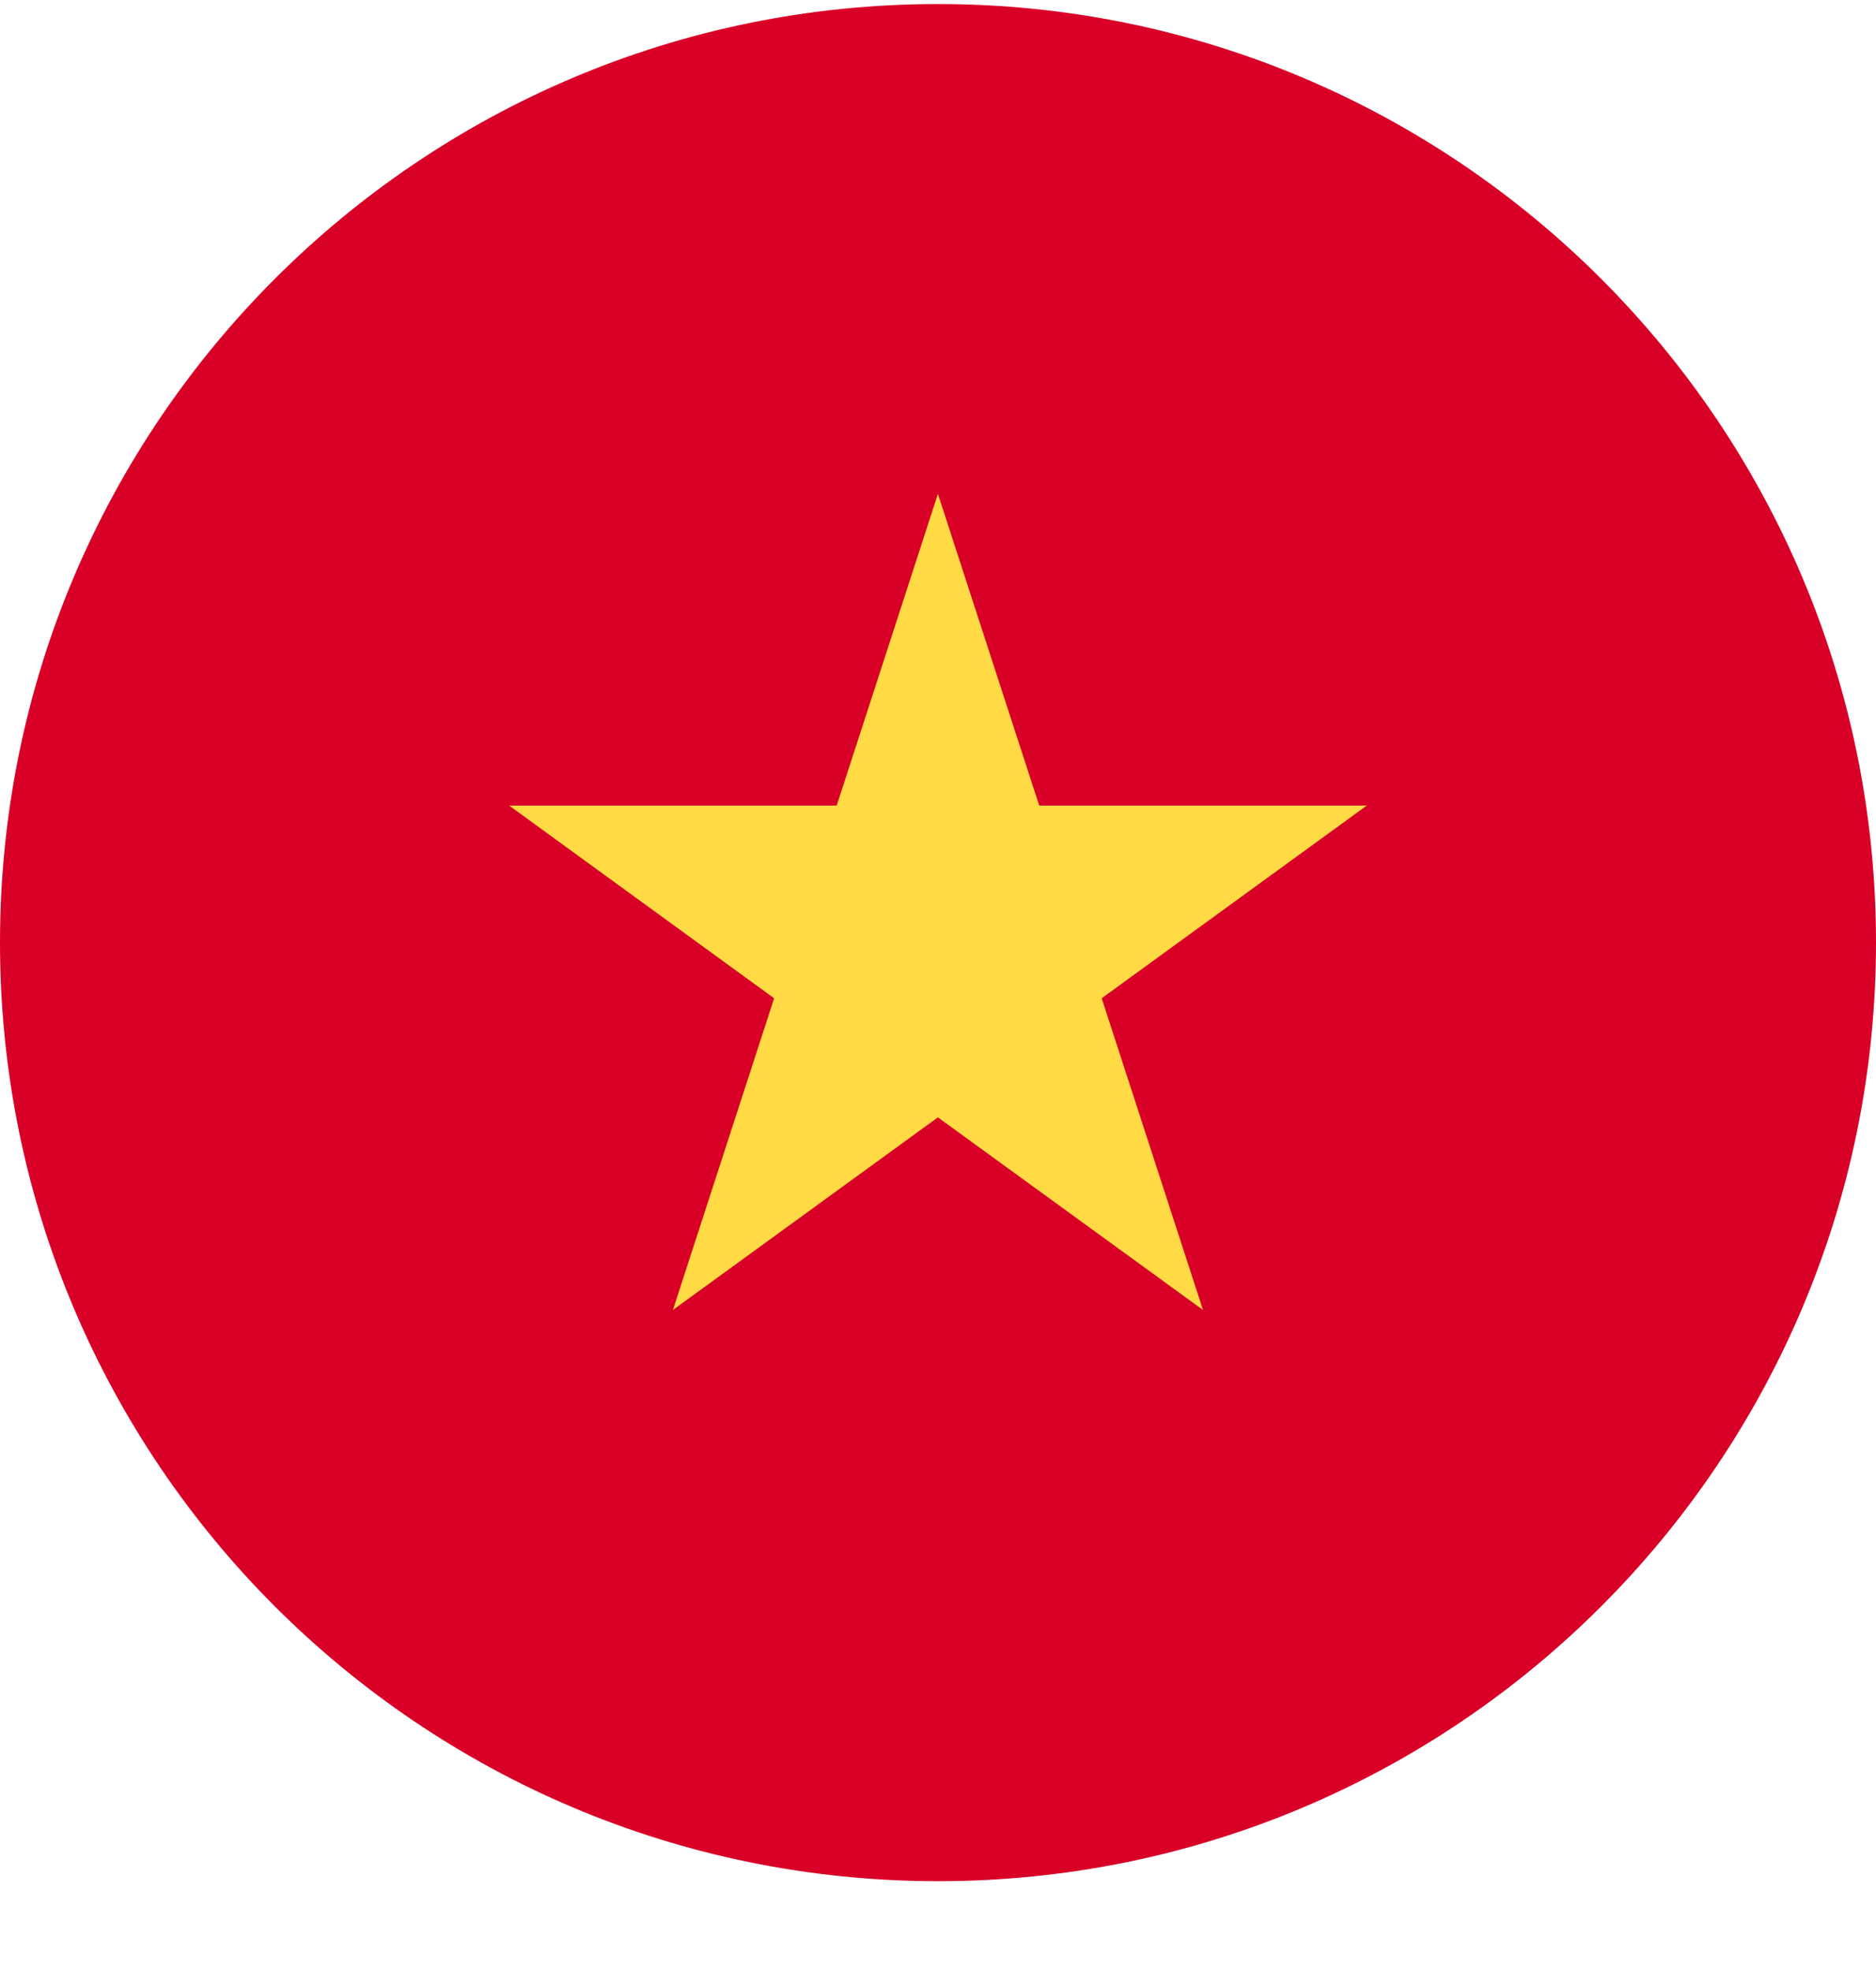 <?xml version="1.0" encoding="UTF-8"?> <svg xmlns="http://www.w3.org/2000/svg" width="20" height="21" viewBox="0 0 20 21" fill="none"><g clip-path="url(#clip0_23044_186425)"><path d="M10 20.043C15.523 20.043 20 15.566 20 10.043C20 4.52 15.523 0.043 10 0.043C4.477 0.043 0 4.52 0 10.043C0 15.566 4.477 20.043 10 20.043Z" fill="#D80027"></path><path d="M9.999 5.262L11.079 8.583H14.571L11.745 10.636L12.825 13.957L9.999 11.905L7.174 13.957L8.253 10.636L5.428 8.583H8.92L9.999 5.262Z" fill="#FFDA44"></path></g><defs><clipPath id="clip0_23044_186425"><rect width="20" height="20" fill="white" transform="translate(0 0.043)"></rect></clipPath></defs></svg> 